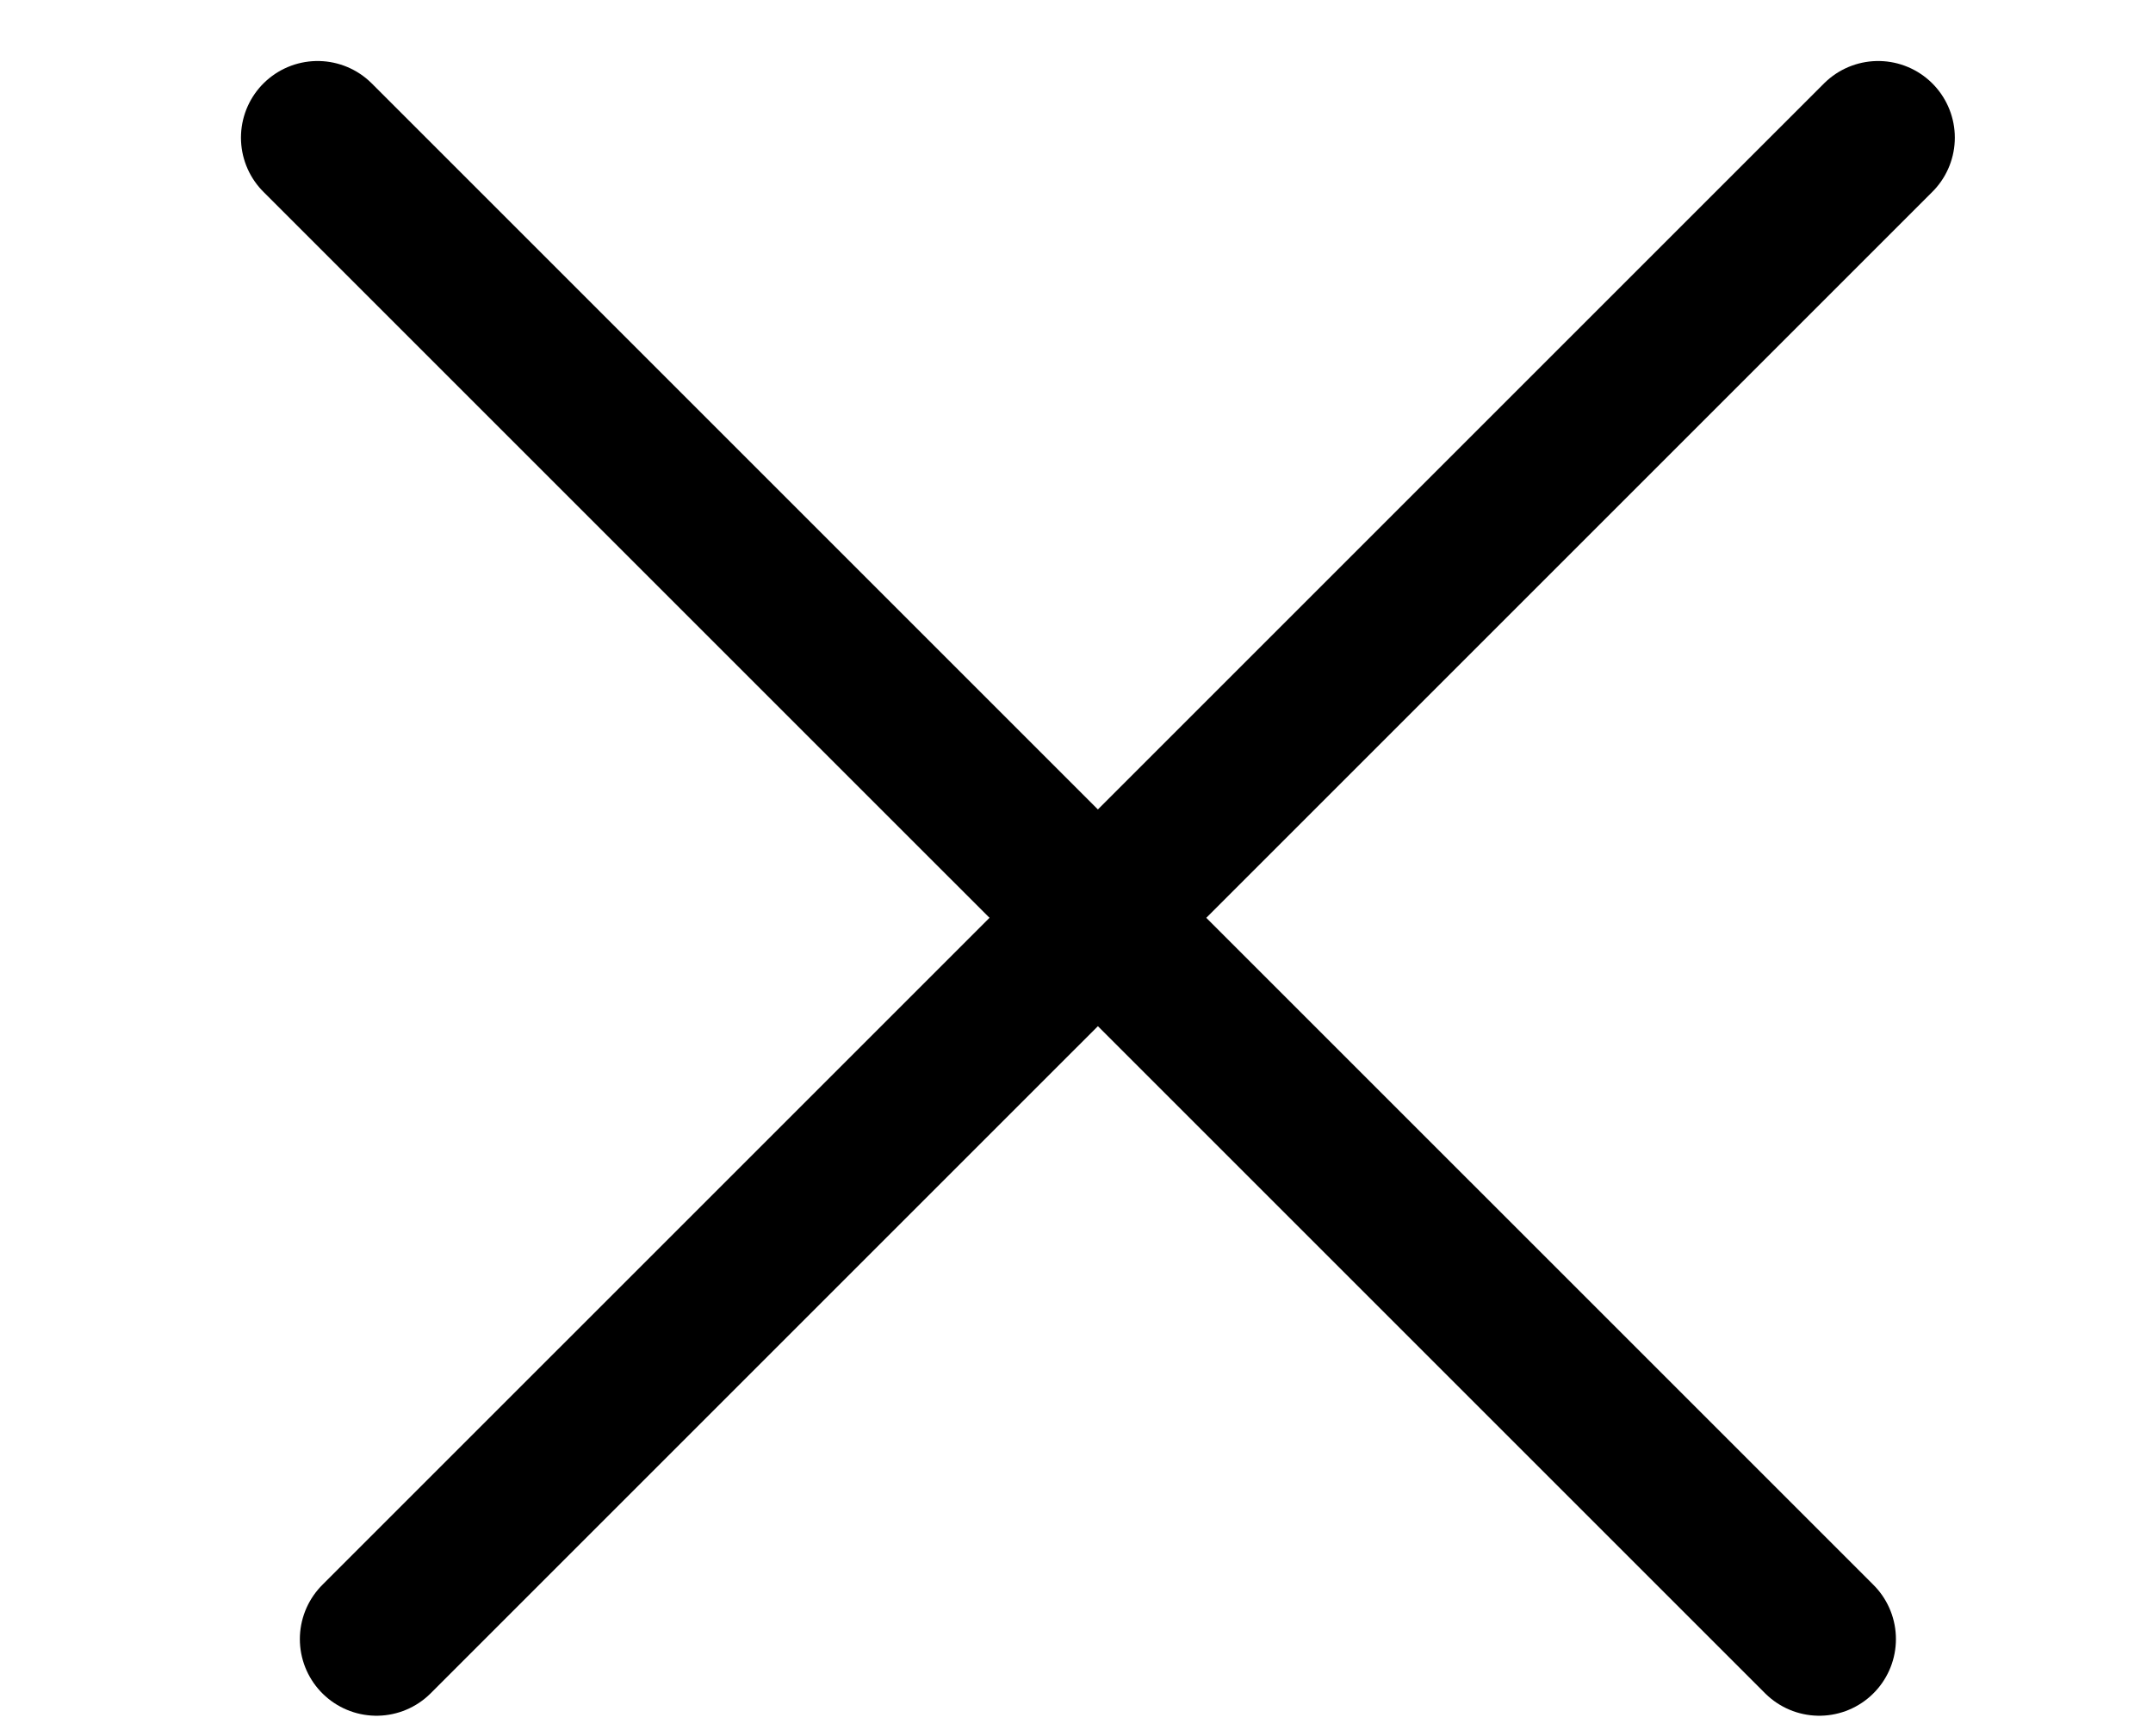 <?xml version="1.0" encoding="UTF-8"?> <svg xmlns="http://www.w3.org/2000/svg" width="31" height="25" viewBox="0 0 31 25" fill="none"><path d="M5.421 23.603L27.043 1.982" stroke="black" stroke-width="2.207" stroke-linecap="round"></path><path d="M26.195 23.603L4.573 1.982" stroke="black" stroke-width="2.207" stroke-linecap="round"></path></svg> 